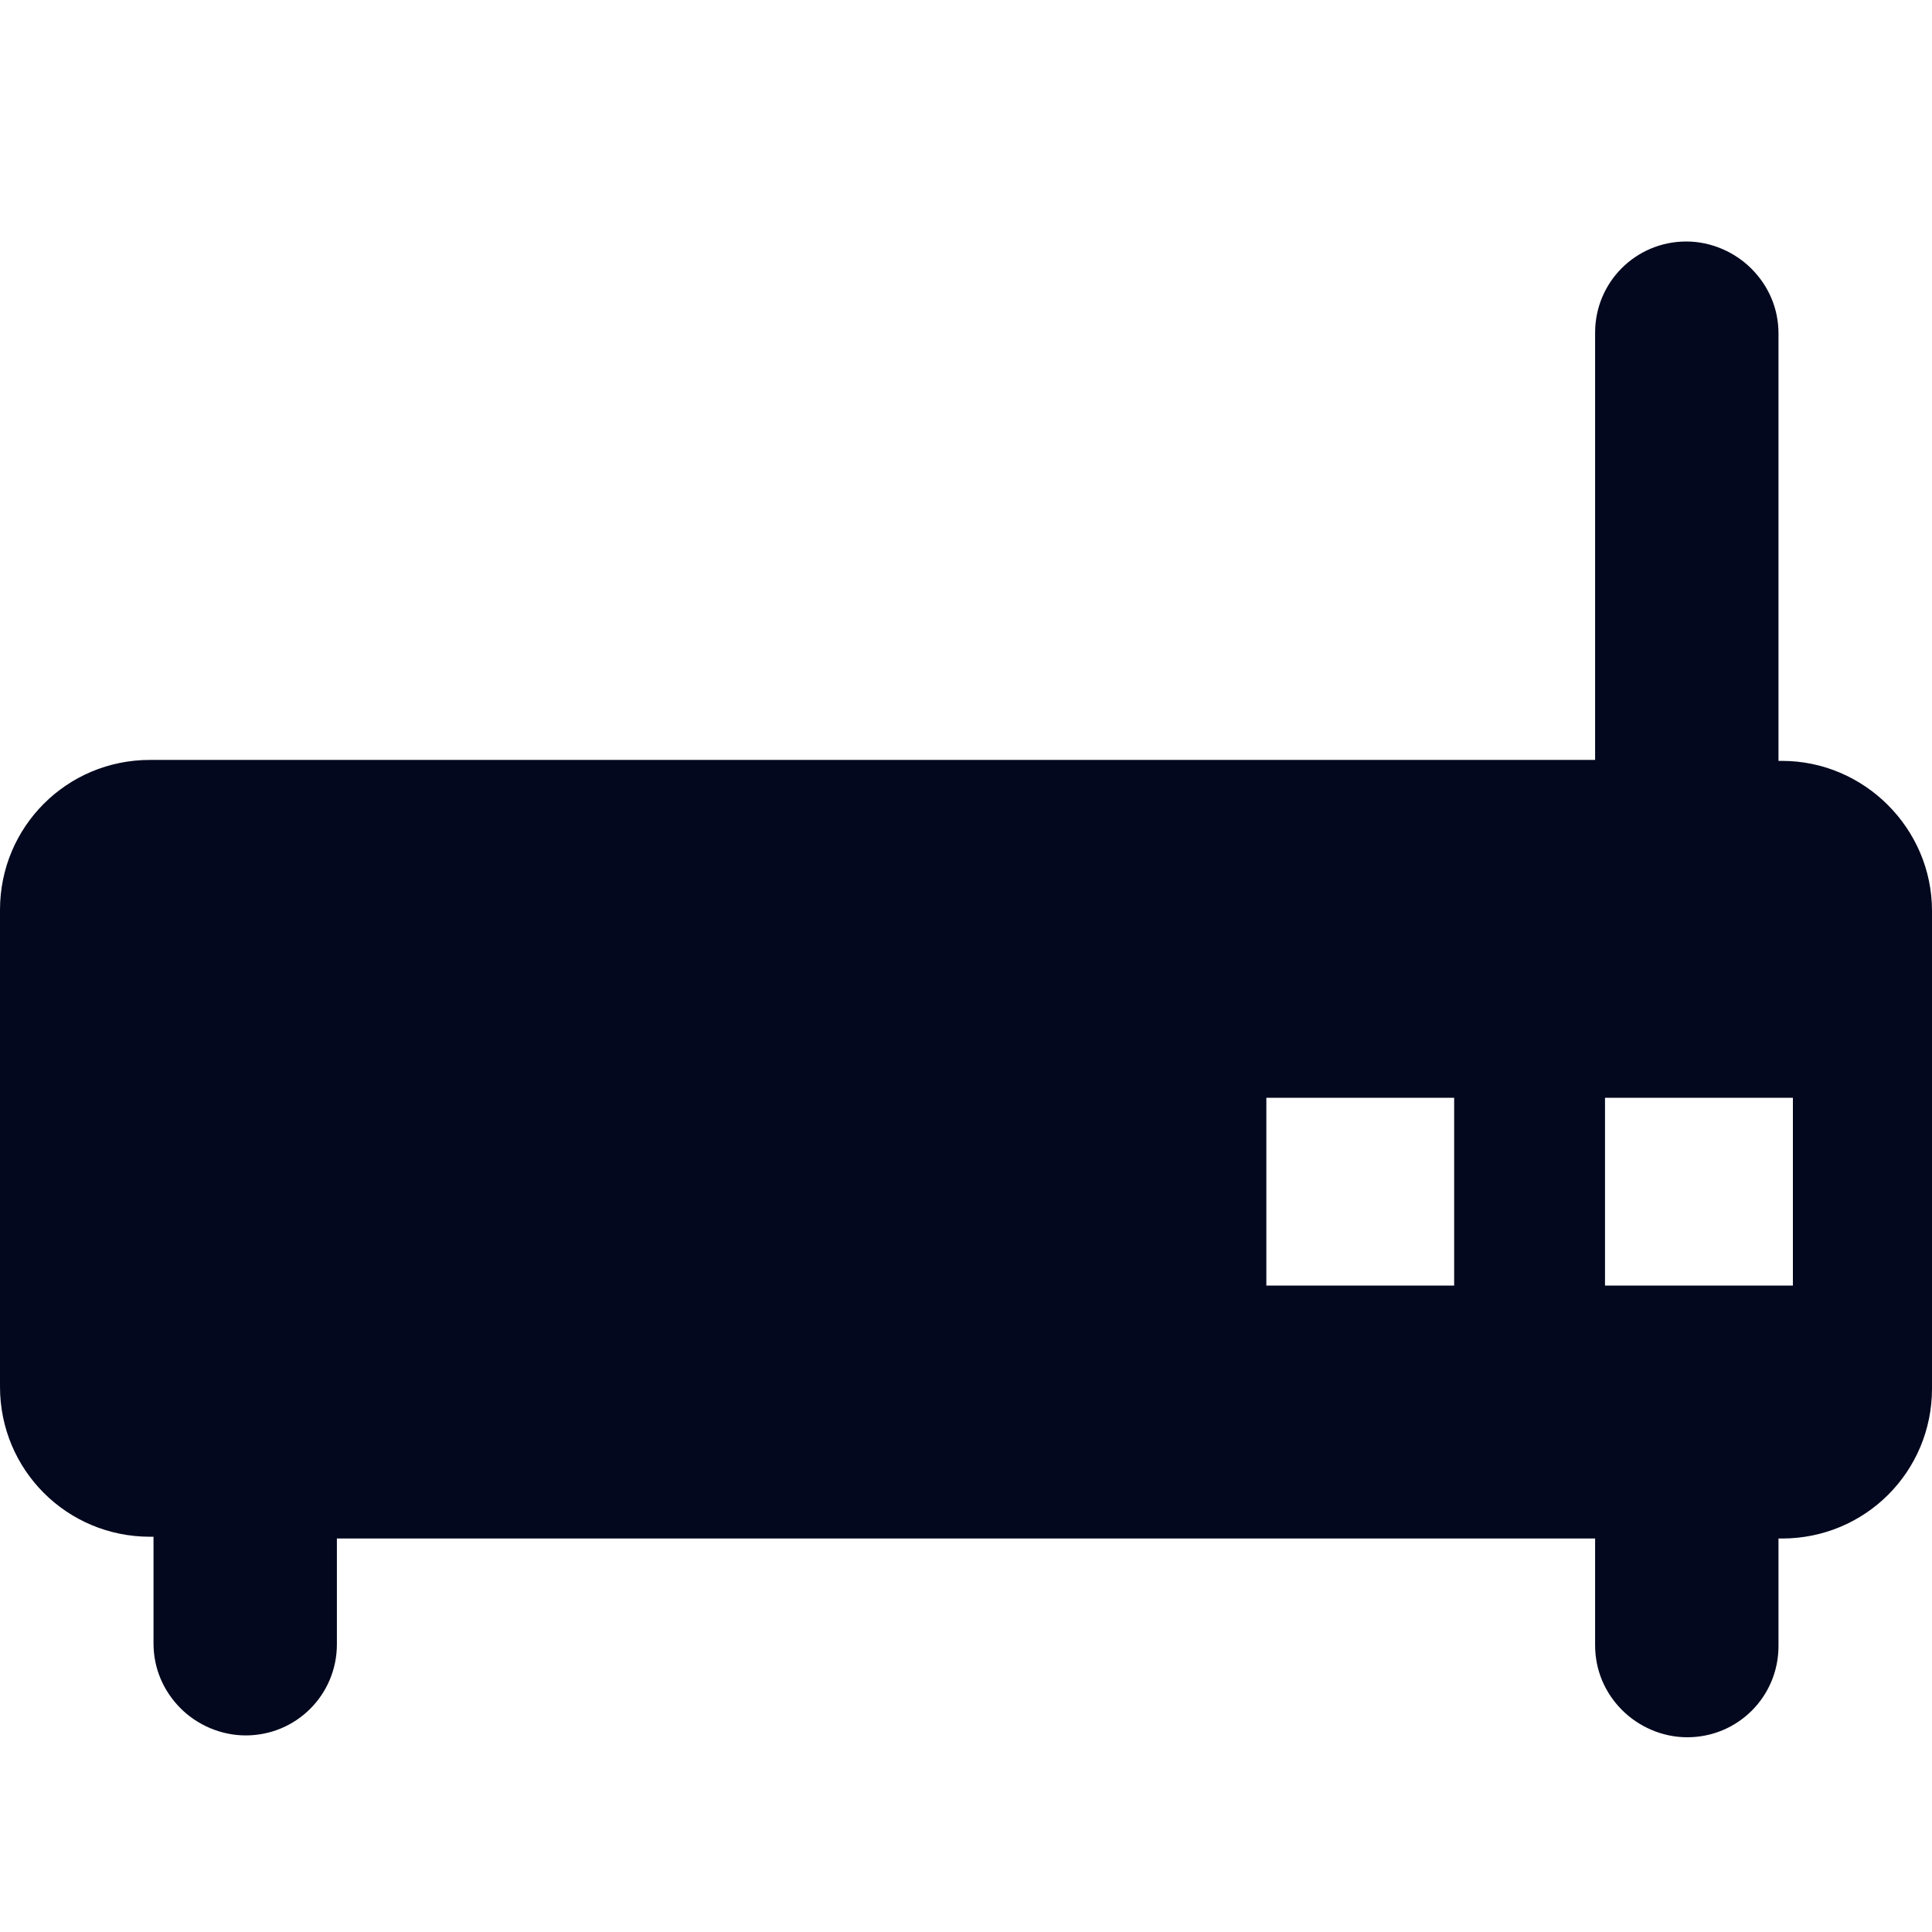 <svg width="24" height="24" viewBox="0 0 24 24" fill="none" xmlns="http://www.w3.org/2000/svg">
<path d="M22.137 9.452H22.093V4.144C22.093 3.83 21.969 3.55 21.756 3.337C21.554 3.135 21.262 3 20.948 3C20.32 3 19.815 3.505 19.815 4.133V9.44H1.863C0.83 9.44 0 10.271 0 11.303V17.227C0 18.259 0.83 19.09 1.863 19.09H1.907V20.414C1.907 20.728 2.031 21.008 2.244 21.222C2.446 21.424 2.738 21.558 3.052 21.558C3.68 21.558 4.185 21.053 4.185 20.425V19.112H19.815V20.436C19.815 20.75 19.938 21.031 20.151 21.244C20.353 21.446 20.645 21.581 20.959 21.581C21.588 21.581 22.093 21.076 22.093 20.447V19.112H22.137C23.17 19.112 24 18.282 24 17.25V11.314C24 10.293 23.159 9.452 22.137 9.452ZM18.064 15.97H15.731V13.637H18.064V15.97ZM22.272 15.97H19.938V13.637H22.272V15.97Z" fill="#03081E"/>
</svg>
